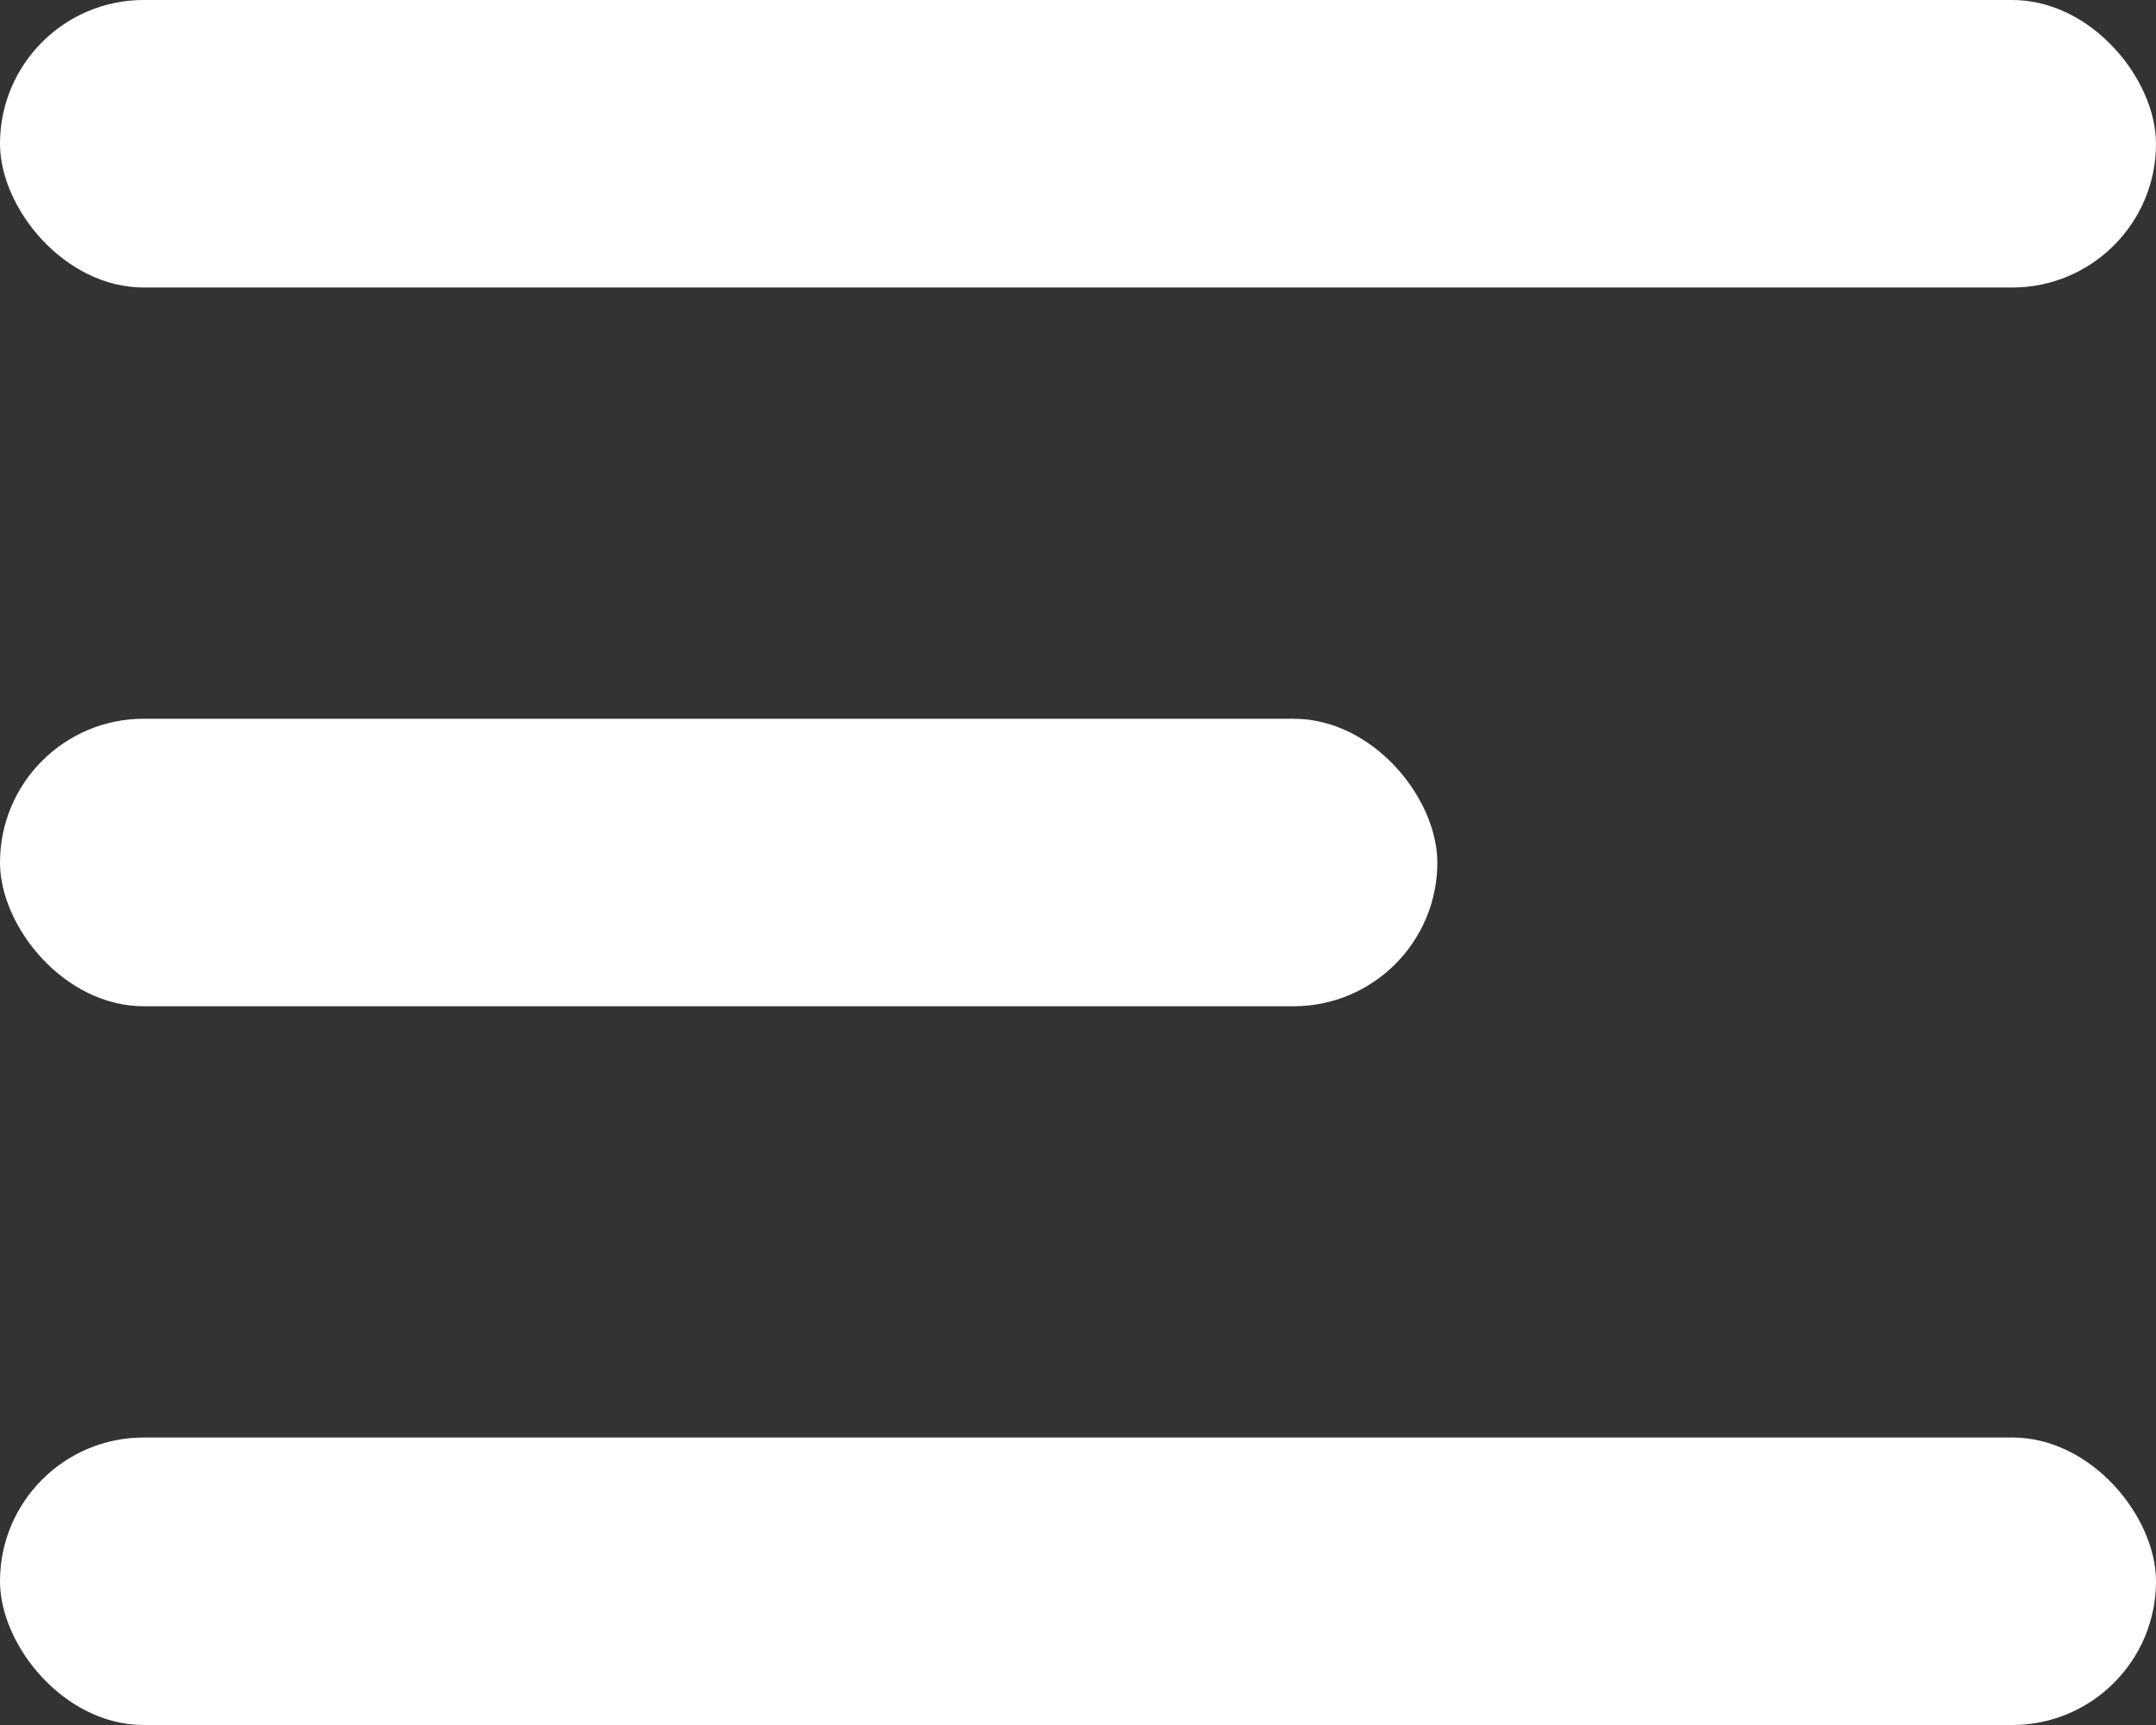 <svg width="15" height="12" viewBox="0 0 15 12" fill="none" xmlns="http://www.w3.org/2000/svg"><rect x="0" y="0" width="15" height="12" fill="#333333" stroke="none"/><rect width="15" height="2" rx="1" fill="#fff"/><rect y="5" width="10" height="2" rx="1" fill="#fff"/><rect y="10" width="15" height="2" rx="1" fill="#fff"/></svg>